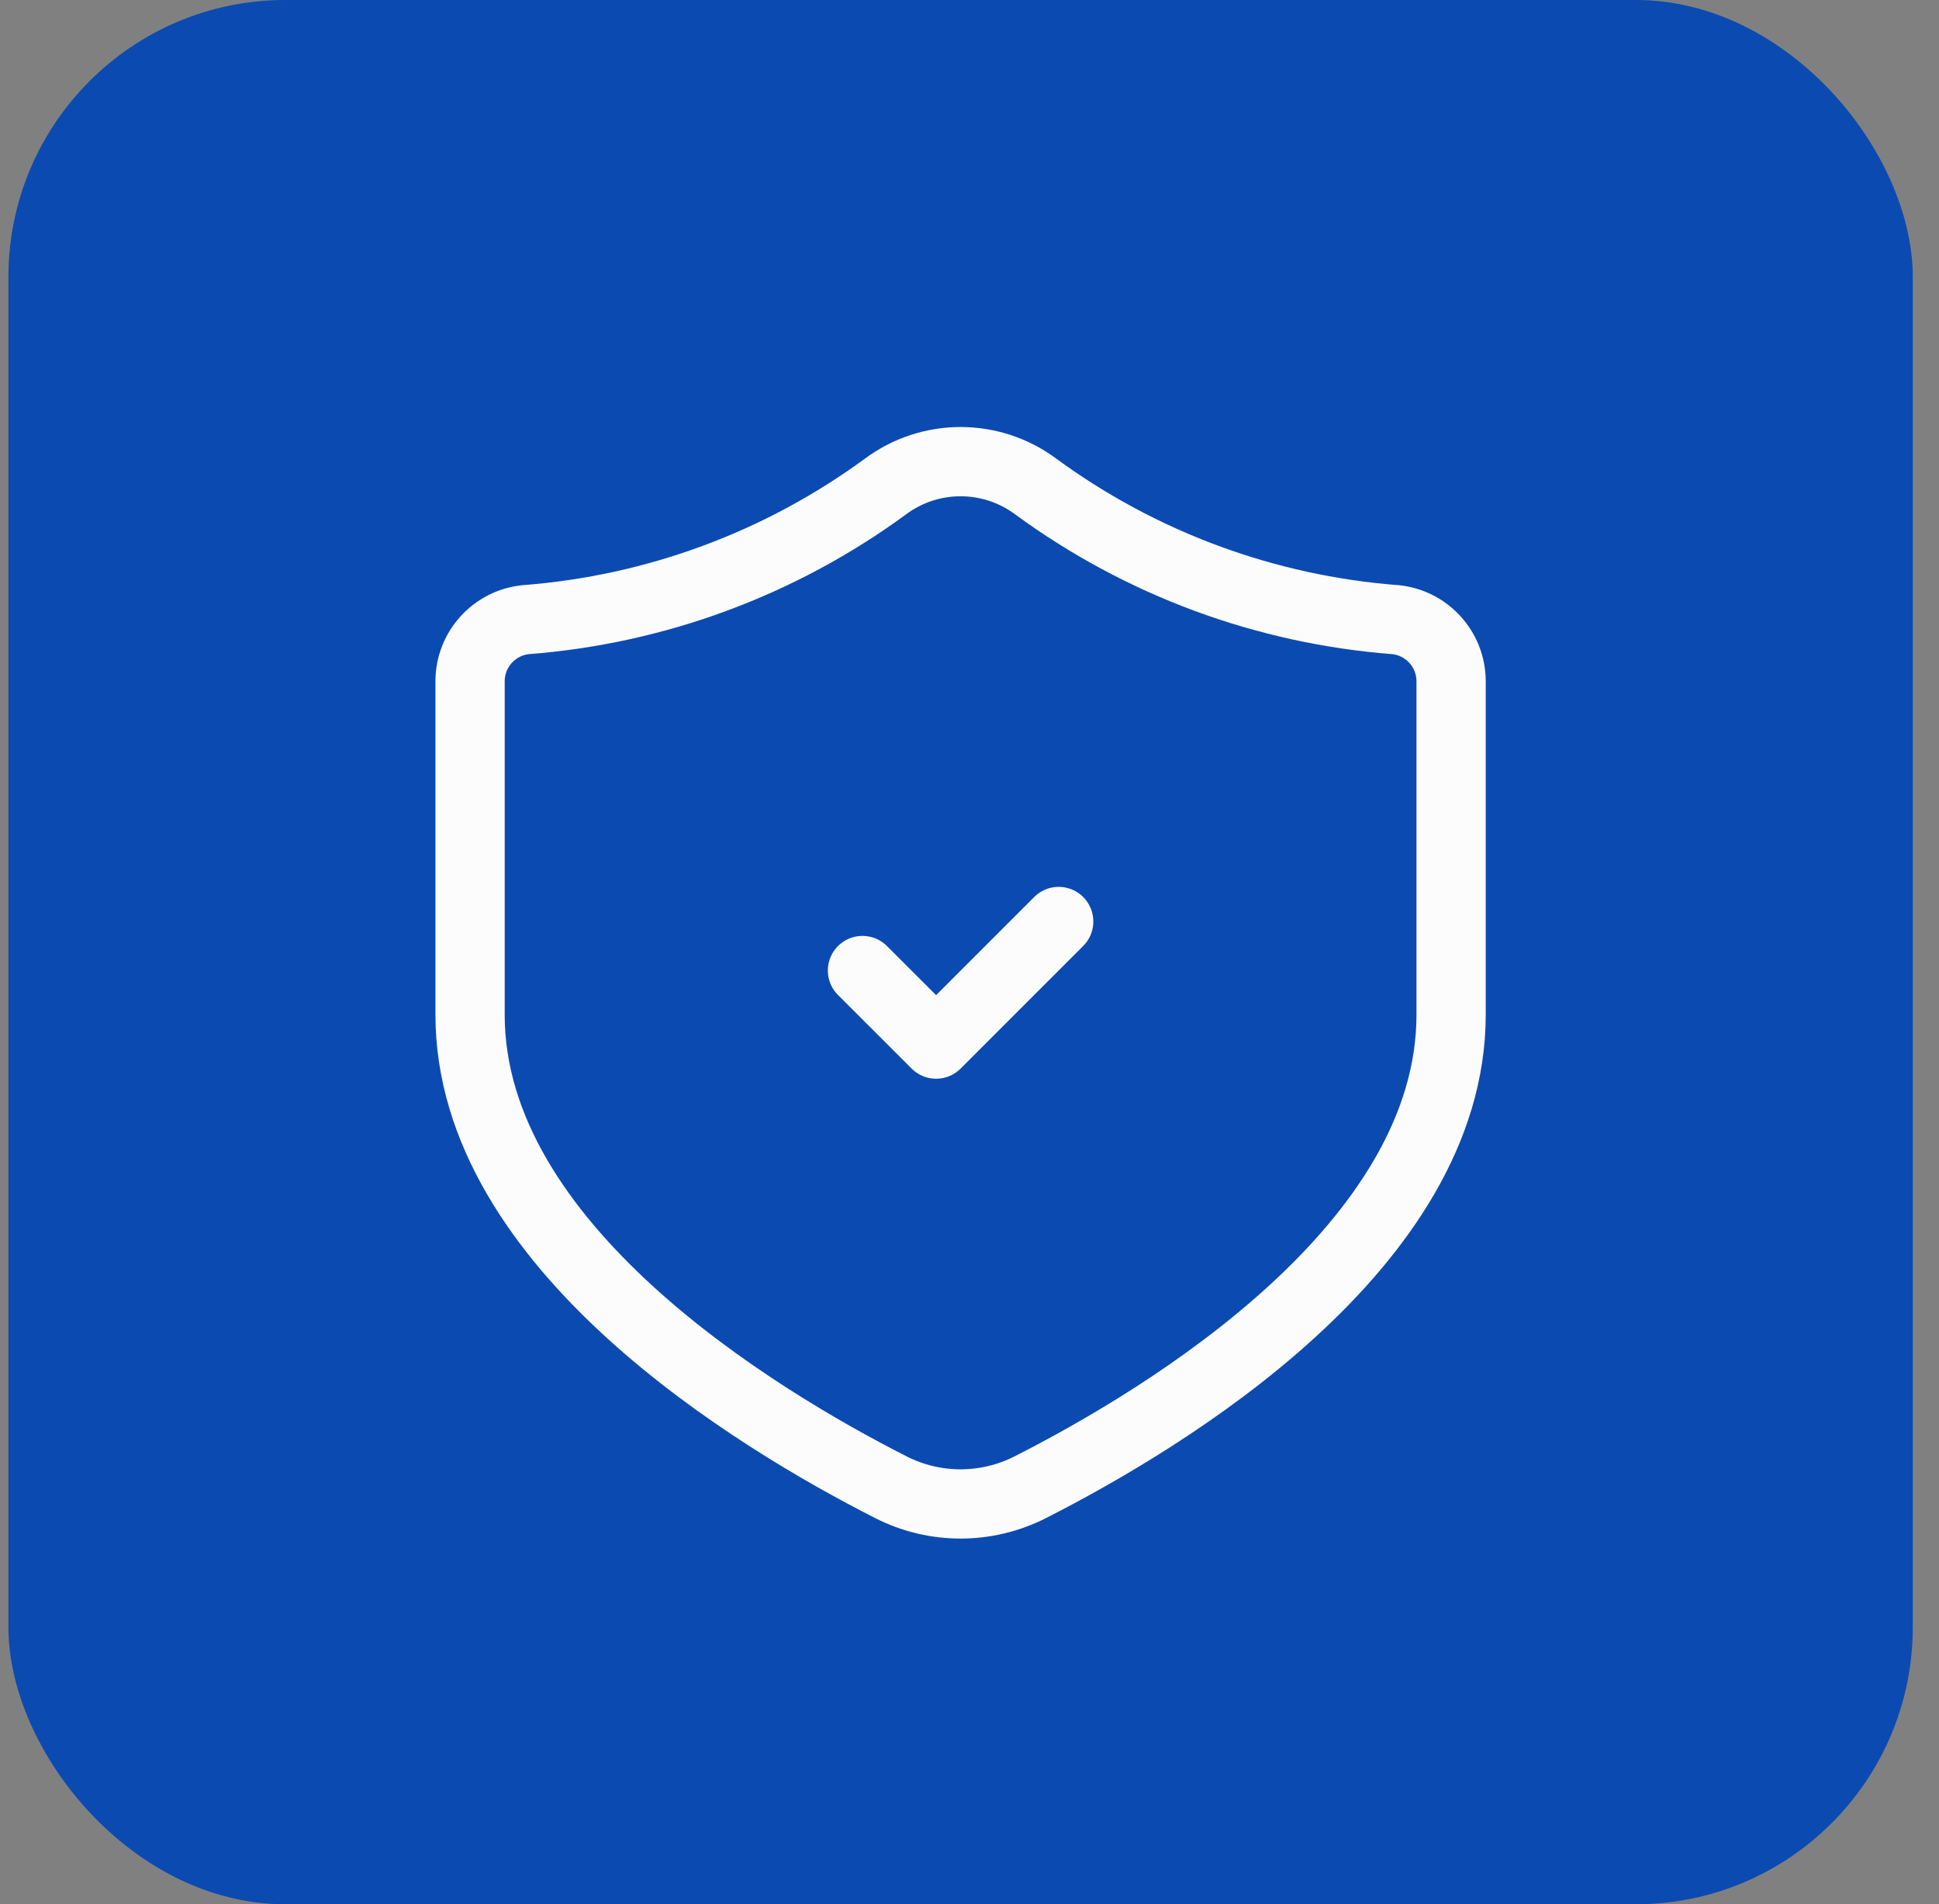 <?xml version="1.0" encoding="UTF-8"?>
<svg xmlns="http://www.w3.org/2000/svg" width="56" height="55" viewBox="0 0 56 55" fill="none">
  <rect x="0" y="0" width="56" height="55" fill="#808080" stroke="none"/>
  <rect x="0.243" width="55" height="55" rx="8" fill="#0B4BB1"></rect>
  <path fill-rule="evenodd" clip-rule="evenodd" d="M41.909 29.308C41.909 35.992 33.684 40.958 29.762 42.951C28.496 43.598 26.997 43.6 25.73 42.955C21.811 40.963 13.576 35.985 13.576 29.308V19.654C13.589 18.749 14.274 17.996 15.173 17.898C18.931 17.612 22.533 16.28 25.573 14.052C26.86 13.094 28.625 13.094 29.913 14.052C32.952 16.28 36.554 17.612 40.312 17.898C41.211 17.996 41.896 18.749 41.909 19.654V29.308Z" stroke="#FCFCFC" stroke-width="2" stroke-linecap="round" stroke-linejoin="round"></path>
  <path d="M30.576 26.615L27.036 30.156L24.909 28.031" stroke="#FCFCFC" stroke-width="2" stroke-linecap="round" stroke-linejoin="round"></path>
</svg>
